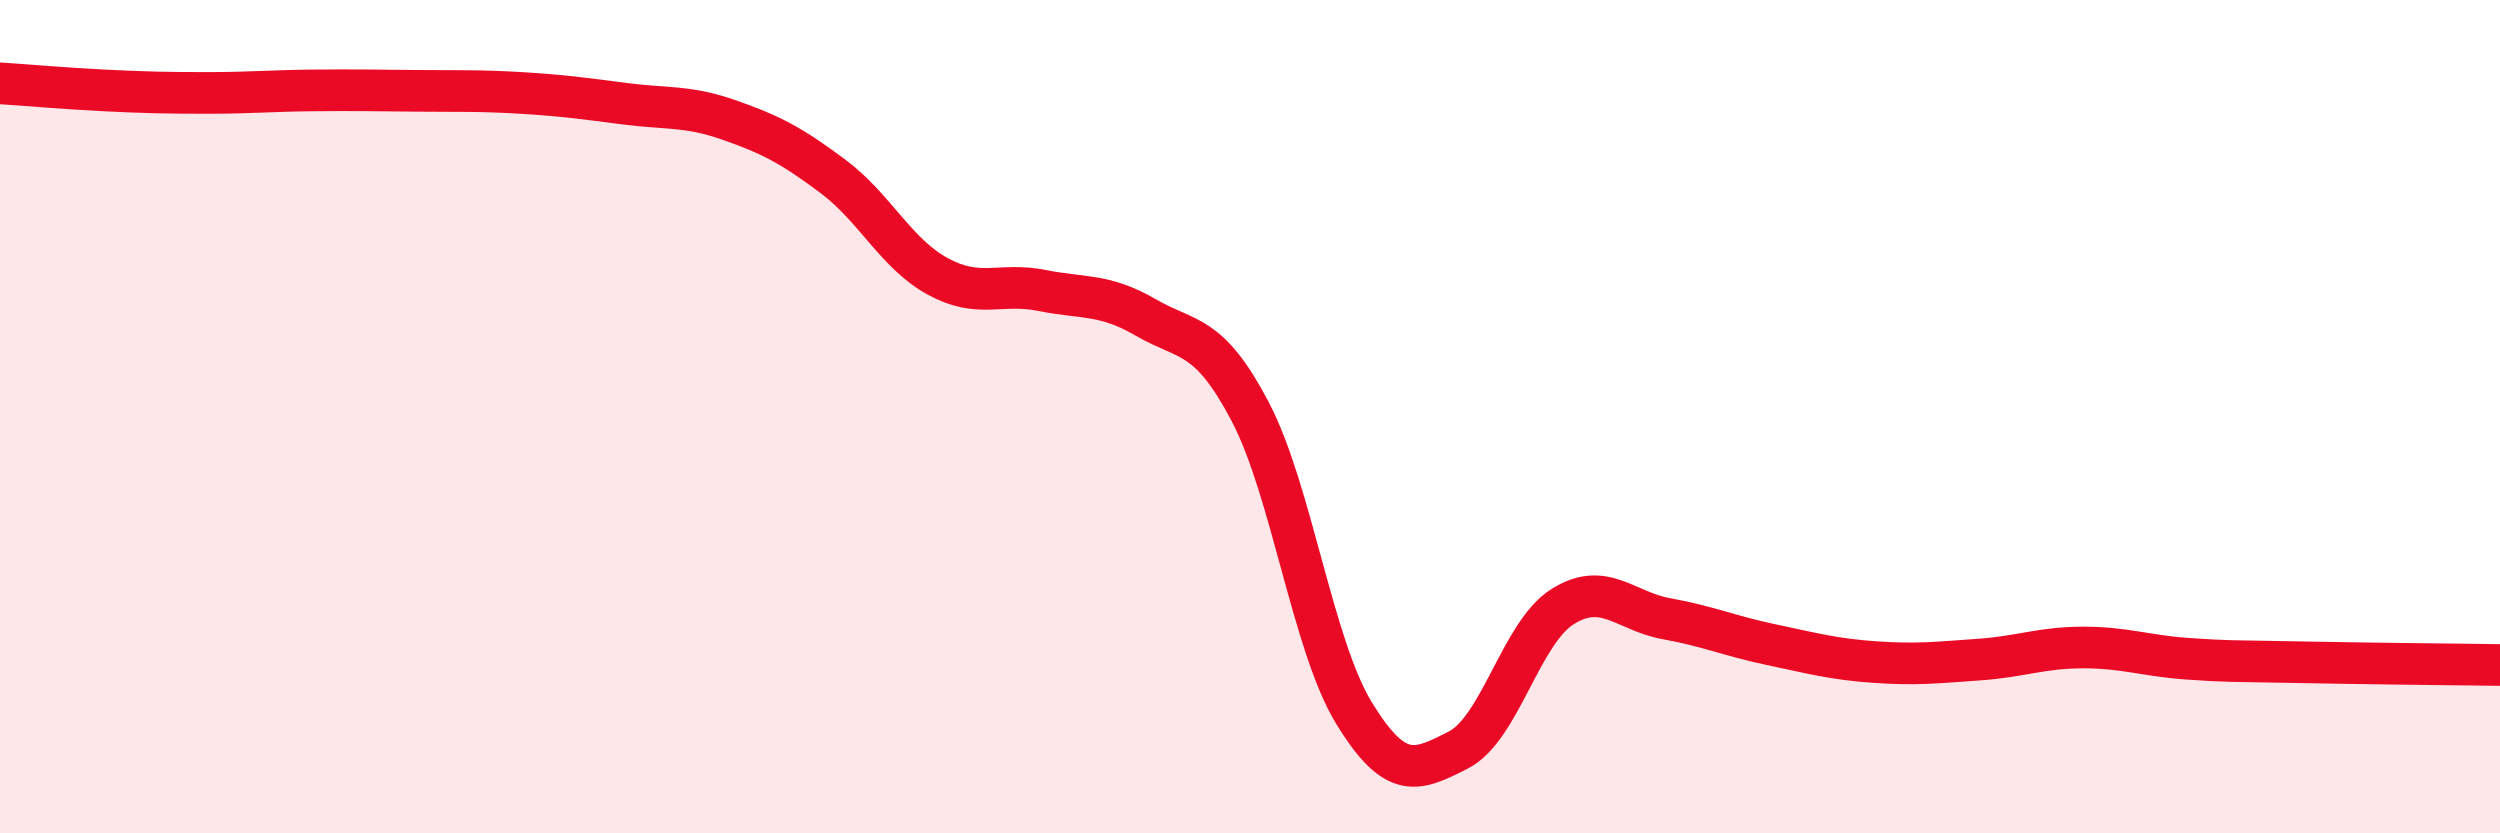 
    <svg width="60" height="20" viewBox="0 0 60 20" xmlns="http://www.w3.org/2000/svg">
      <path
        d="M 0,2 C 0.5,2.03 1.5,2.12 2.5,2.17 C 3.5,2.22 4,2.23 5,2.23 C 6,2.23 6.5,2.18 7.5,2.17 C 8.5,2.16 9,2.17 10,2.18 C 11,2.19 11.5,2.17 12.5,2.23 C 13.5,2.29 14,2.36 15,2.49 C 16,2.62 16.5,2.53 17.5,2.88 C 18.5,3.23 19,3.49 20,4.24 C 21,4.99 21.5,6.08 22.5,6.63 C 23.5,7.18 24,6.77 25,6.97 C 26,7.17 26.5,7.04 27.5,7.62 C 28.5,8.2 29,7.97 30,9.87 C 31,11.77 31.5,15.49 32.5,17.12 C 33.5,18.75 34,18.51 35,18 C 36,17.49 36.5,15.19 37.5,14.56 C 38.5,13.93 39,14.67 40,14.85 C 41,15.03 41.5,15.26 42.5,15.47 C 43.5,15.68 44,15.82 45,15.89 C 46,15.96 46.5,15.9 47.5,15.83 C 48.5,15.76 49,15.54 50,15.54 C 51,15.54 51.5,15.74 52.5,15.81 C 53.5,15.88 53.5,15.86 55,15.89 C 56.5,15.92 59,15.95 60,15.96L60 20L0 20Z"
        fill="#EB0A25"
        opacity="0.1"
        stroke-linecap="round"
        stroke-linejoin="round"
      />
      <path
        d="M 0,2 C 0.5,2.03 1.5,2.12 2.5,2.17 C 3.5,2.22 4,2.23 5,2.23 C 6,2.23 6.5,2.18 7.5,2.17 C 8.5,2.16 9,2.17 10,2.18 C 11,2.19 11.5,2.17 12.5,2.23 C 13.5,2.29 14,2.36 15,2.49 C 16,2.62 16.5,2.53 17.5,2.88 C 18.5,3.23 19,3.49 20,4.24 C 21,4.99 21.5,6.08 22.5,6.63 C 23.5,7.18 24,6.77 25,6.97 C 26,7.17 26.5,7.04 27.5,7.62 C 28.5,8.2 29,7.97 30,9.87 C 31,11.77 31.5,15.49 32.5,17.12 C 33.5,18.75 34,18.51 35,18 C 36,17.49 36.5,15.19 37.5,14.56 C 38.5,13.93 39,14.67 40,14.85 C 41,15.03 41.5,15.26 42.5,15.47 C 43.5,15.68 44,15.82 45,15.89 C 46,15.96 46.5,15.9 47.5,15.83 C 48.5,15.76 49,15.54 50,15.54 C 51,15.54 51.5,15.74 52.5,15.81 C 53.5,15.88 53.5,15.86 55,15.89 C 56.5,15.92 59,15.95 60,15.96"
        stroke="#EB0A25"
        stroke-width="1"
        fill="none"
        stroke-linecap="round"
        stroke-linejoin="round"
      />
    </svg>
  